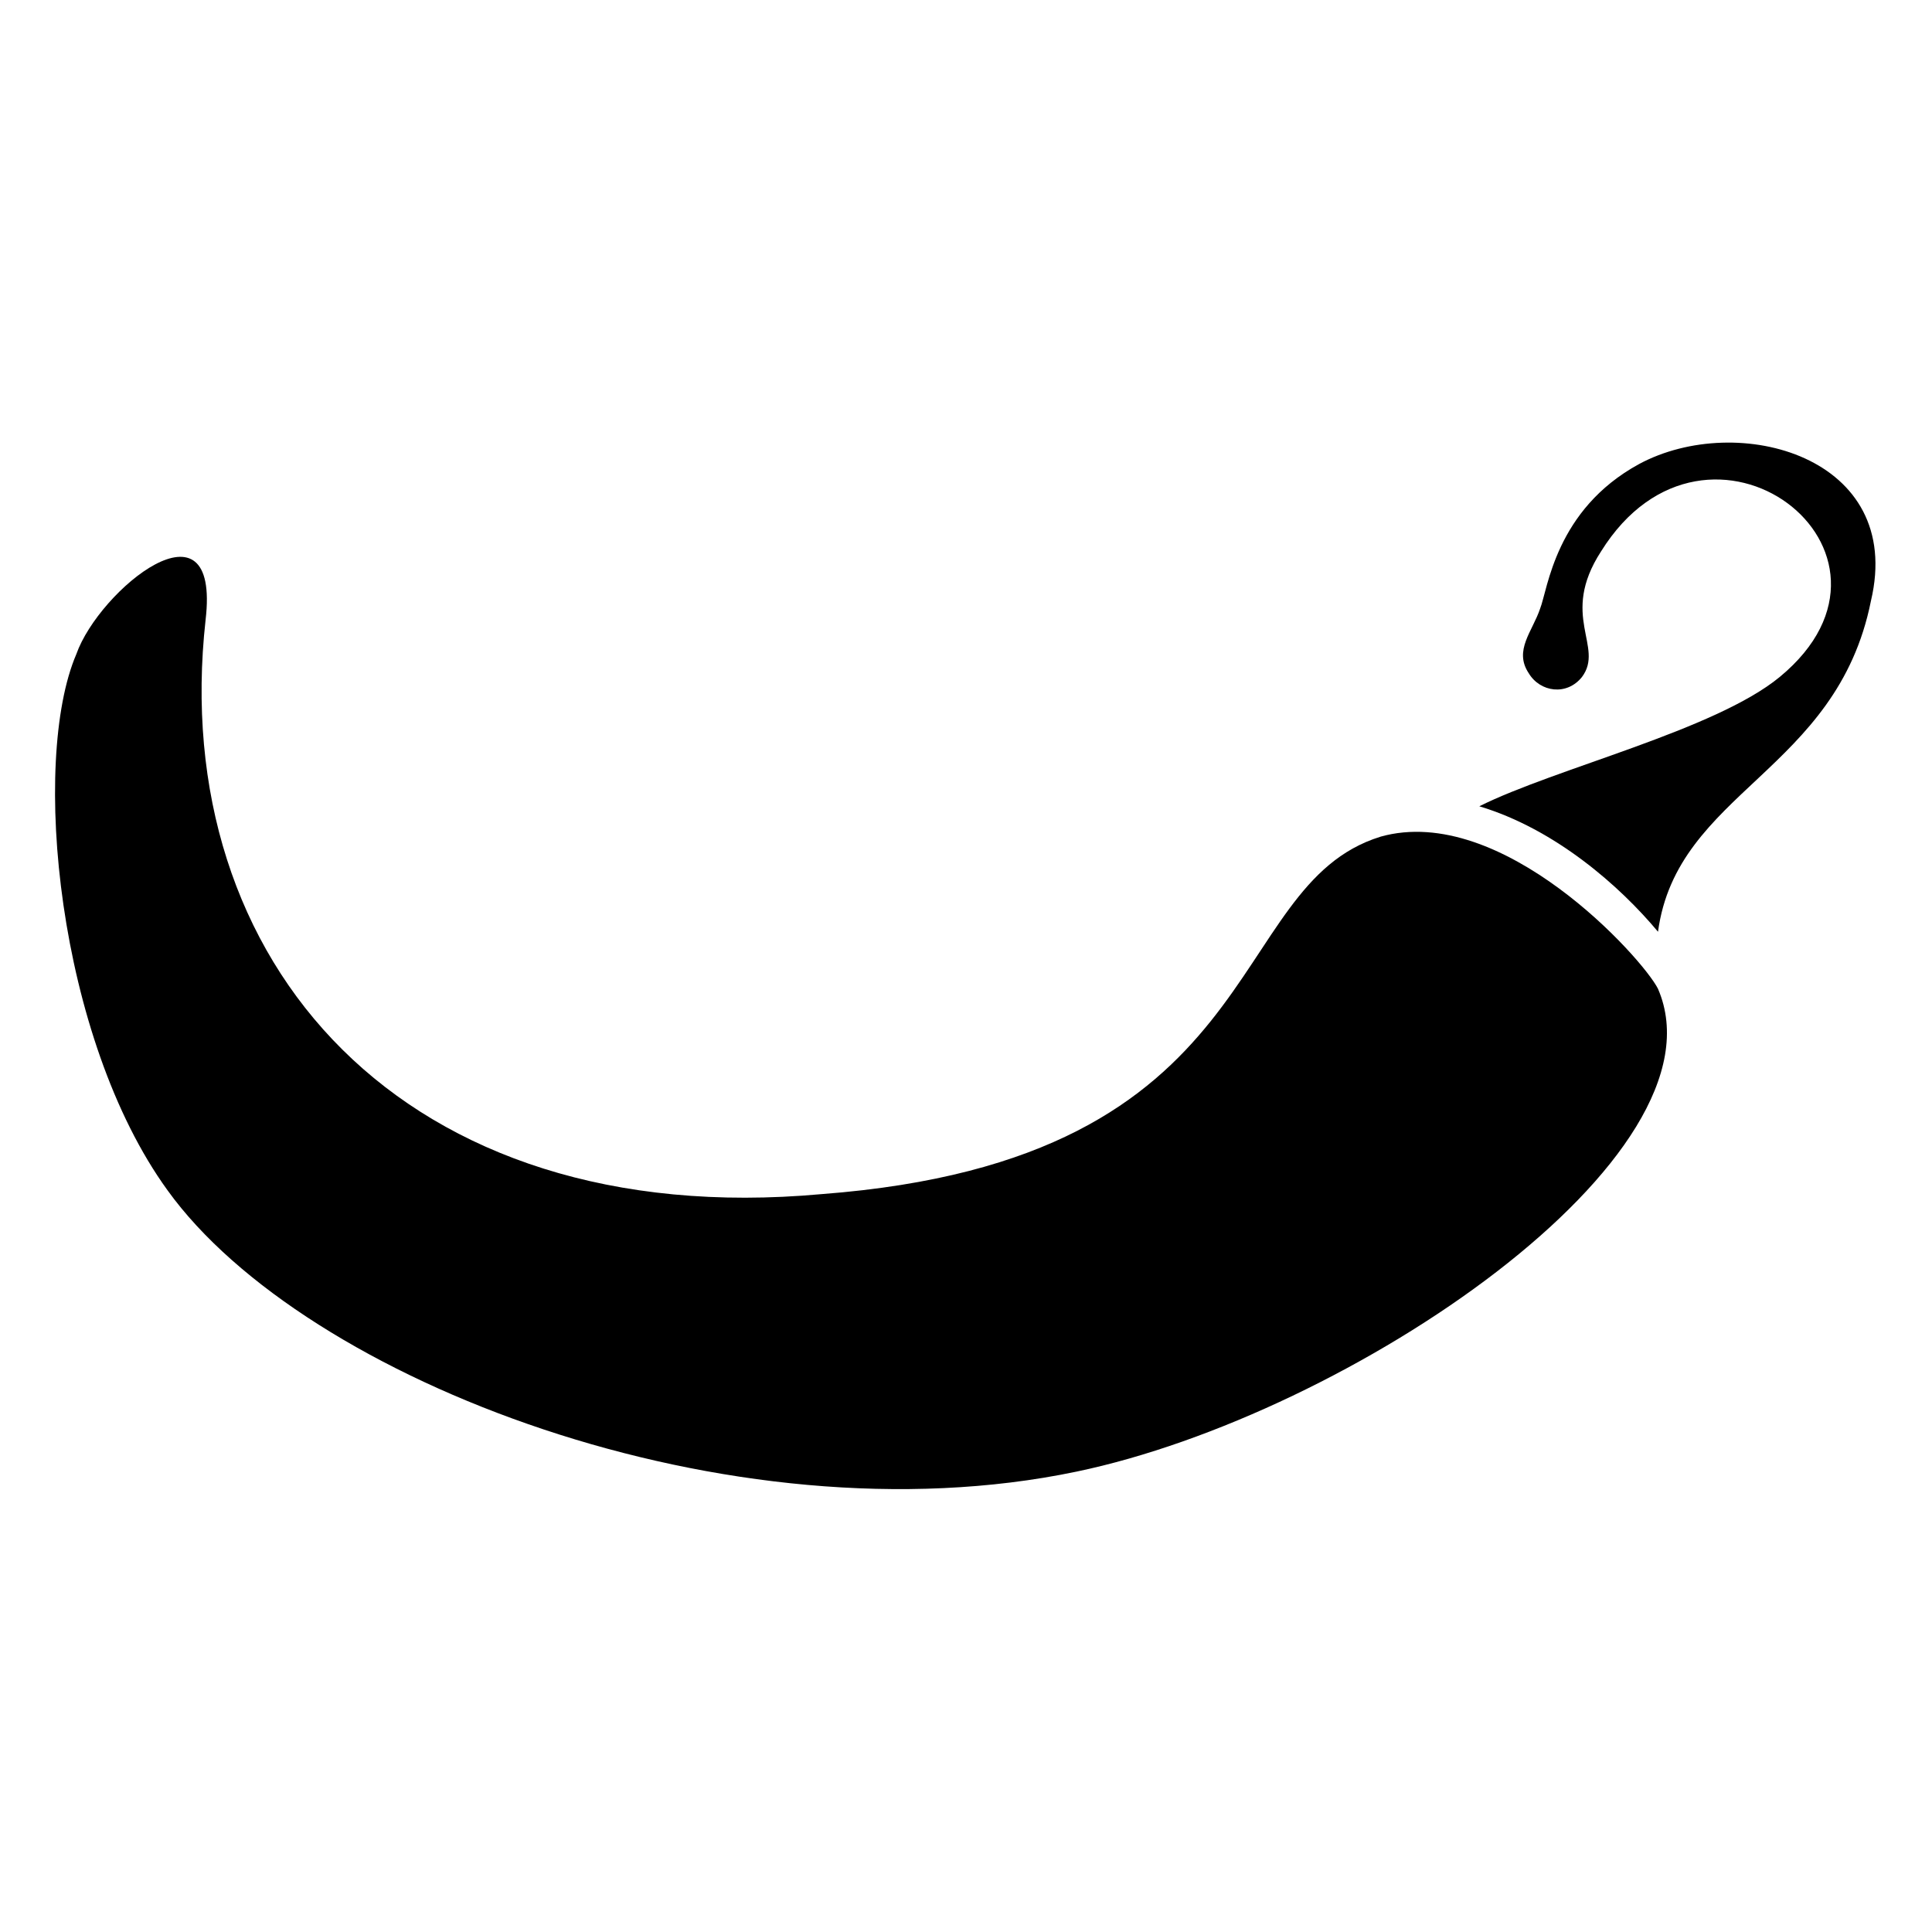 <?xml version="1.0" encoding="UTF-8"?>
<!-- Uploaded to: SVG Repo, www.svgrepo.com, Generator: SVG Repo Mixer Tools -->
<svg fill="#000000" width="800px" height="800px" version="1.1" viewBox="144 144 512 512" xmlns="http://www.w3.org/2000/svg">
 <g>
  <path d="m578.35 266.99c-22.168 12.09-24.184 33.25-26.199 38.289-2.016 6.047-7.055 11.082-3.023 17.129 3.023 5.039 10.078 6.047 14.105 1.008 6.047-8.062-6.047-16.121 5.039-33.25 28.215-45.344 87.664 0 47.359 33.25-17.129 14.105-59.449 24.184-79.602 34.258 20.152 6.047 37.281 21.16 47.359 33.25 5.039-37.281 47.359-42.32 56.426-87.664 9.066-38.285-35.266-50.375-61.465-36.27z"/>
  <path d="m509.83 365.74c-42.32 13.098-28.215 85.648-148.12 94.715-110.84 10.078-173.31-61.461-163.23-152.15 4.031-34.258-28.215-8.062-34.258 9.07-12.094 28.211-5.043 101.77 24.18 142.07 36.273 50.383 149.13 93.707 240.82 74.562 72.547-15.113 173.31-83.633 154.16-127.97-4.027-8.059-41.309-49.371-73.555-40.305z"/>
 </g>
</svg>